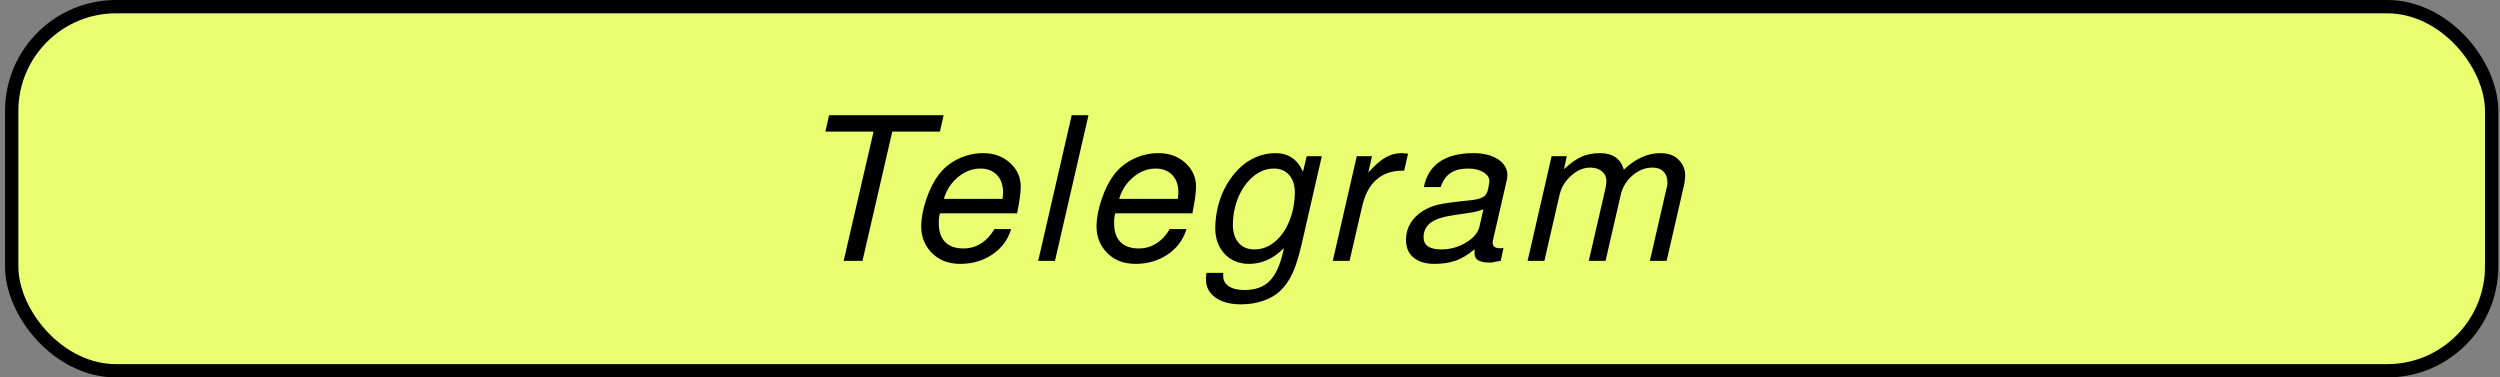 <?xml version="1.0" encoding="UTF-8"?> <svg xmlns="http://www.w3.org/2000/svg" width="563" height="85" viewBox="0 0 563 85" fill="none"><rect x="0" y="0" width="563" height="85" fill="#808080" stroke="none"/><rect x="2.633" y="1.5" width="558.486" height="82" rx="23.5" fill="#E9FF70" stroke="black" stroke-width="3"></rect><path d="M211.667 29.633H200.945L194.232 58.742H189.991L196.726 29.633H185.871L186.706 25.942H212.502L211.667 29.633ZM229.059 48.043H211.679C211.476 48.761 211.391 49.449 211.423 50.108C211.389 51.998 211.847 53.448 212.796 54.458C213.76 55.454 215.142 55.952 216.944 55.952C218.424 55.952 219.756 55.571 220.941 54.81C222.141 54.048 223.142 52.972 223.943 51.58H227.722C226.991 53.982 225.573 55.894 223.468 57.314C221.377 58.72 218.97 59.423 216.245 59.423C213.579 59.423 211.434 58.588 209.808 56.919C208.197 55.249 207.413 53.206 207.456 50.789C207.488 48.973 207.882 46.967 208.639 44.77C209.396 42.573 210.314 40.764 211.394 39.343C212.534 37.835 213.998 36.648 215.786 35.784C217.573 34.92 219.449 34.488 221.412 34.488C223.843 34.488 225.866 35.228 227.481 36.707C229.11 38.186 229.905 40.01 229.867 42.177C229.844 43.466 229.608 45.224 229.158 47.45L229.059 48.043ZM225.777 44.792C225.849 44.059 225.886 43.627 225.888 43.495C225.918 41.797 225.473 40.449 224.554 39.453C223.634 38.457 222.376 37.959 220.779 37.959C218.962 37.959 217.281 38.604 215.735 39.893C214.203 41.167 213.142 42.8 212.55 44.792H225.777ZM245.127 25.942L237.58 58.742H233.8L241.347 25.942H245.127ZM268.54 48.043H251.16C250.956 48.761 250.871 49.449 250.903 50.108C250.87 51.998 251.327 53.448 252.276 54.458C253.24 55.454 254.623 55.952 256.425 55.952C257.904 55.952 259.237 55.571 260.422 54.81C261.622 54.048 262.622 52.972 263.424 51.58H267.203C266.472 53.982 265.054 55.894 262.948 57.314C260.858 58.72 258.45 59.423 255.726 59.423C253.06 59.423 250.914 58.588 249.288 56.919C247.677 55.249 246.893 53.206 246.936 50.789C246.968 48.973 247.363 46.967 248.119 44.77C248.876 42.573 249.795 40.764 250.874 39.343C252.014 37.835 253.478 36.648 255.266 35.784C257.054 34.92 258.929 34.488 260.892 34.488C263.324 34.488 265.347 35.228 266.961 36.707C268.59 38.186 269.386 40.01 269.347 42.177C269.324 43.466 269.088 45.224 268.638 47.45L268.54 48.043ZM265.258 44.792C265.329 44.059 265.366 43.627 265.369 43.495C265.399 41.797 264.954 40.449 264.034 39.453C263.114 38.457 261.856 37.959 260.259 37.959C258.443 37.959 256.762 38.604 255.215 39.893C253.684 41.167 252.622 42.8 252.03 44.792H265.258ZM293.146 54.919C292.495 57.761 291.804 59.965 291.073 61.532C290.357 63.114 289.425 64.447 288.278 65.531C287.25 66.497 285.97 67.237 284.437 67.749C282.904 68.277 281.244 68.54 279.457 68.54C277.04 68.54 275.116 68.02 273.684 66.981C272.252 65.941 271.552 64.557 271.582 62.828C271.588 62.535 271.607 62.272 271.64 62.038L271.695 61.444H275.474L275.463 62.081C275.445 63.092 275.856 63.883 276.695 64.454C277.549 65.025 278.738 65.311 280.262 65.311C282.649 65.311 284.514 64.652 285.856 63.334C287.212 62.016 288.24 59.826 288.939 56.765L289.13 55.864C286.803 58.237 284.197 59.423 281.311 59.423C279.011 59.423 277.15 58.654 275.727 57.116C274.318 55.579 273.636 53.587 273.679 51.141C273.71 49.427 273.945 47.75 274.384 46.11C274.823 44.469 275.451 42.954 276.266 41.562C277.082 40.171 278.026 38.948 279.1 37.893C280.188 36.824 281.433 35.989 282.836 35.389C284.238 34.788 285.708 34.488 287.246 34.488C290.132 34.488 292.194 35.887 293.434 38.684L294.265 35.169H297.671L293.146 54.919ZM291.591 43.495C291.621 41.811 291.212 40.471 290.366 39.475C289.519 38.465 288.371 37.959 286.921 37.959C285.207 37.959 283.636 38.56 282.209 39.761C280.781 40.962 279.67 42.514 278.874 44.418C278.094 46.308 277.685 48.307 277.647 50.416C277.616 52.188 278.03 53.594 278.891 54.634C279.766 55.659 280.958 56.172 282.467 56.172C284.196 56.172 285.759 55.579 287.157 54.392C288.555 53.191 289.63 51.631 290.382 49.713C291.148 47.794 291.551 45.722 291.591 43.495ZM316.211 38.443H315.749C313.406 38.443 311.467 39.124 309.934 40.486C308.416 41.848 307.355 43.854 306.751 46.505L303.92 58.742H300.14L305.546 35.169H308.974L308.139 38.86C309.559 37.264 310.839 36.136 311.979 35.477C313.118 34.818 314.34 34.488 315.644 34.488C316.01 34.488 316.492 34.532 317.091 34.62L316.211 38.443ZM337.964 58.742C337.582 58.801 337.237 58.859 336.928 58.918C336.619 58.991 336.406 59.035 336.289 59.05C336.186 59.079 336.075 59.101 335.958 59.116C335.84 59.13 335.708 59.138 335.562 59.138C334.39 59.138 333.507 58.969 332.912 58.632C332.318 58.281 332.028 57.673 332.044 56.809L332.1 56.128C330.479 57.461 328.984 58.339 327.614 58.764C326.244 59.203 324.724 59.423 323.054 59.423C321.018 59.423 319.43 58.94 318.29 57.973C317.15 57.007 316.596 55.63 316.628 53.843C316.651 52.539 316.987 51.353 317.635 50.284C318.285 49.2 319.202 48.285 320.387 47.538C321.483 46.849 322.678 46.359 323.972 46.066C325.281 45.773 327.469 45.473 330.536 45.165C332.15 45.033 333.275 44.784 333.911 44.418C334.562 44.052 334.969 43.415 335.132 42.507L335.278 41.694C335.294 41.606 335.311 41.496 335.328 41.364C335.345 41.233 335.361 41.13 335.377 41.057C335.393 40.969 335.402 40.896 335.403 40.837C335.418 40.002 334.969 39.314 334.055 38.772C333.157 38.23 332.026 37.959 330.664 37.959C328.994 37.959 327.655 38.296 326.647 38.97C325.654 39.644 324.917 40.698 324.438 42.133H320.658C321.127 39.644 322.304 37.747 324.187 36.443C326.085 35.14 328.602 34.488 331.736 34.488C334.095 34.488 335.976 34.957 337.38 35.894C338.799 36.831 339.495 38.062 339.468 39.585C339.463 39.878 339.365 40.427 339.175 41.233L336.2 54.151C336.169 54.239 336.151 54.392 336.148 54.612C336.132 55.476 336.689 55.908 337.817 55.908C338.066 55.908 338.322 55.879 338.587 55.82L337.964 58.742ZM334.061 47.142C333.118 47.465 332.352 47.684 331.764 47.801C331.176 47.904 329.744 48.116 327.468 48.439C325.074 48.775 323.336 49.332 322.253 50.108C321.17 50.885 320.616 51.976 320.591 53.382C320.558 55.242 321.889 56.172 324.584 56.172C326.562 56.172 328.409 55.659 330.127 54.634C331.844 53.609 332.862 52.4 333.179 51.009L334.061 47.142ZM375.326 58.742H371.547L375.071 43.408C375.353 42.382 375.498 41.643 375.506 41.189C375.525 40.12 375.232 39.277 374.628 38.662C374.038 38.047 373.216 37.74 372.161 37.74C370.521 37.74 369.009 38.333 367.625 39.519C366.256 40.705 365.373 42.177 364.976 43.935L361.571 58.742H357.792L361.53 42.507C361.672 41.921 361.748 41.364 361.757 40.837C361.773 39.914 361.442 39.168 360.764 38.596C360.1 38.025 359.219 37.74 358.121 37.74C356.612 37.74 355.18 38.347 353.826 39.563C352.471 40.764 351.596 42.221 351.199 43.935L347.795 58.742H344.015L349.421 35.169H352.849L352.204 38.091C353.663 36.744 354.991 35.806 356.187 35.279C357.383 34.752 358.75 34.488 360.288 34.488C363.203 34.488 364.997 35.733 365.671 38.223C368.293 35.733 371.025 34.488 373.867 34.488C375.698 34.488 377.095 34.993 378.059 36.004C379.037 37.015 379.514 38.172 379.491 39.475C379.474 40.456 379.371 41.284 379.184 41.958L375.326 58.742Z" fill="black"></path></svg> 